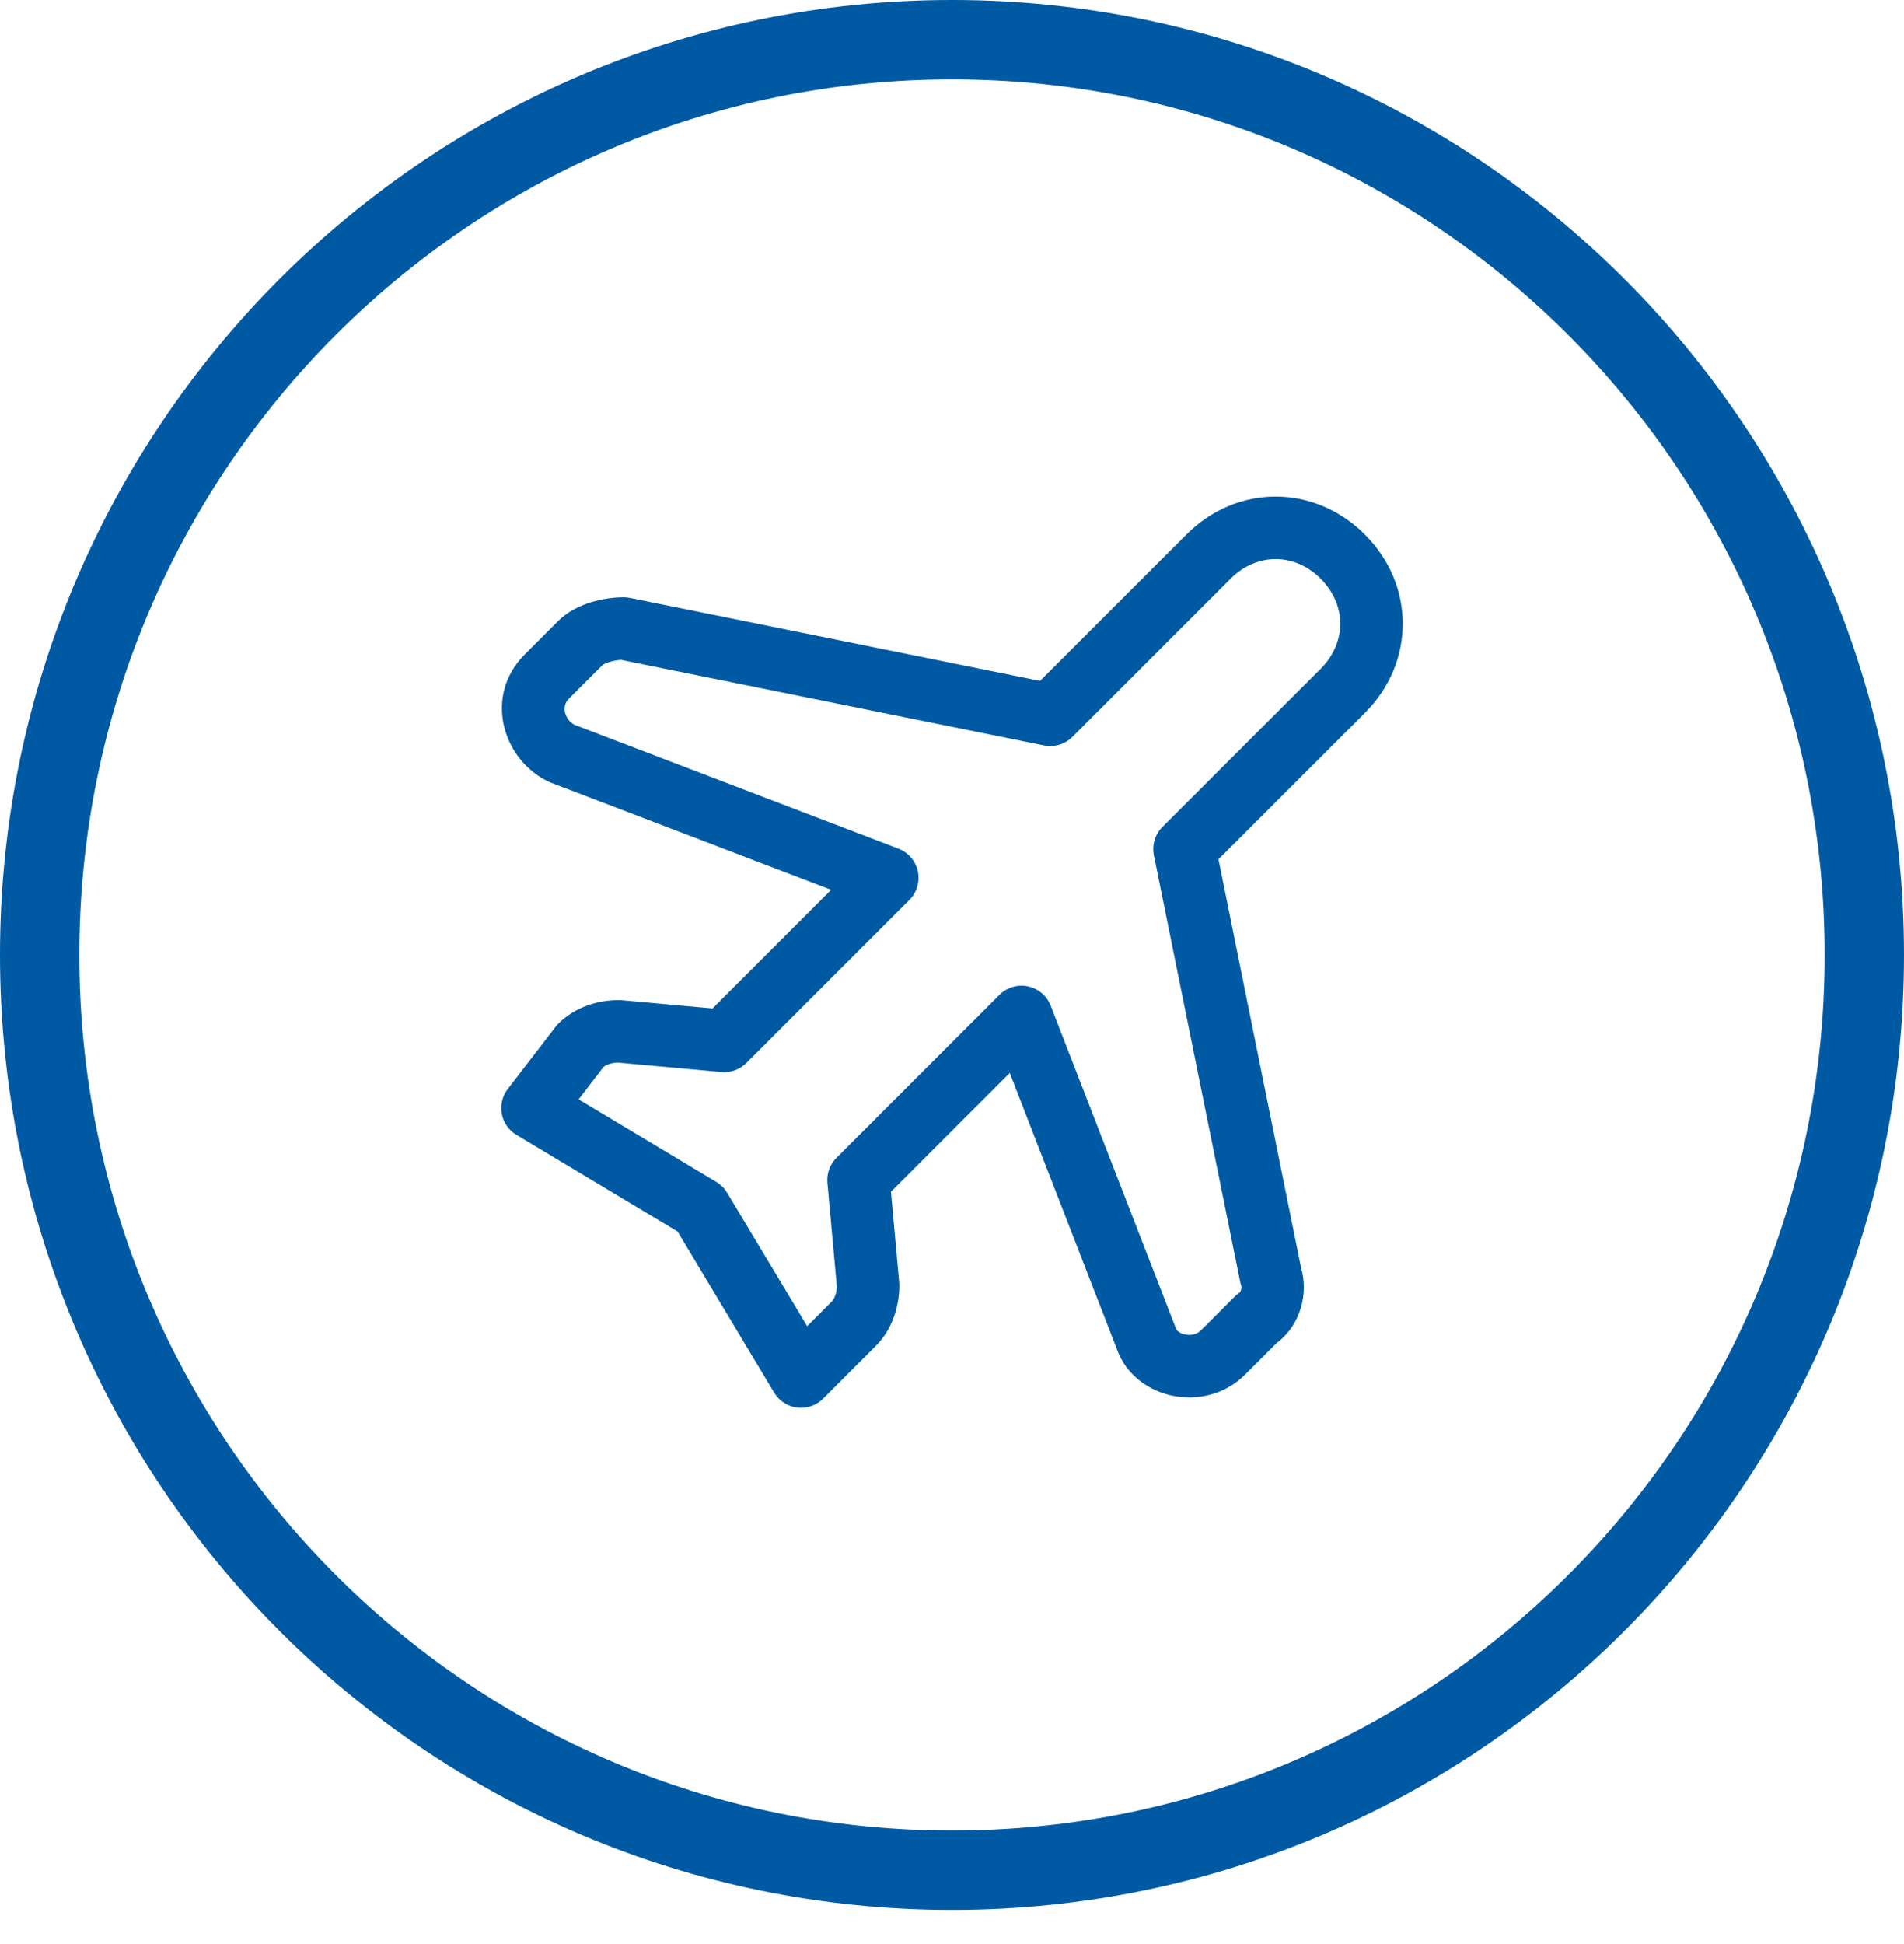 <svg width="48" height="49" viewBox="0 0 48 49" fill="none" xmlns="http://www.w3.org/2000/svg">
<path d="M24 1C36.7 1 47 11.326 47 24.069C47 36.813 36.7 47.139 24 47.139C11.3 47.139 1 36.813 1 24.069C1 11.326 11.3 1 24 1Z" stroke="#005AA3" stroke-width="2"/>
<path fill-rule="evenodd" clip-rule="evenodd" d="M31.023 14.585V14.585L27.035 18.574C26.848 18.76 26.581 18.841 26.322 18.789L15.654 16.631C15.564 16.637 15.46 16.655 15.363 16.685C15.251 16.719 15.201 16.753 15.191 16.76V16.76L14.344 17.607C14.242 17.708 14.215 17.826 14.241 17.947C14.266 18.071 14.348 18.192 14.475 18.265L22.65 21.391C22.899 21.486 23.083 21.701 23.139 21.962C23.194 22.223 23.114 22.495 22.925 22.683L18.816 26.793C18.651 26.958 18.42 27.041 18.188 27.02L15.57 26.782C15.404 26.788 15.282 26.84 15.215 26.892L14.587 27.708L18.06 29.791C18.171 29.858 18.263 29.95 18.33 30.061L20.349 33.427L20.965 32.81C21.023 32.753 21.09 32.621 21.097 32.43L20.859 29.812C20.838 29.58 20.921 29.349 21.086 29.184L25.196 25.075C25.384 24.887 25.655 24.806 25.915 24.861C26.175 24.916 26.391 25.099 26.487 25.347L29.63 33.445C29.634 33.457 29.638 33.469 29.642 33.481C29.654 33.517 29.714 33.604 29.881 33.637C30.04 33.669 30.183 33.625 30.272 33.535L31.118 32.69C31.155 32.653 31.195 32.62 31.238 32.591C31.249 32.584 31.27 32.564 31.285 32.516C31.292 32.493 31.296 32.469 31.296 32.447C31.296 32.425 31.292 32.412 31.291 32.408C31.281 32.377 31.272 32.346 31.266 32.315L29.09 21.557C29.038 21.299 29.119 21.031 29.305 20.844L33.294 16.856C33.953 16.196 33.953 15.245 33.294 14.585C32.635 13.926 31.683 13.926 31.023 14.585ZM34.408 13.472C33.133 12.197 31.184 12.197 29.91 13.472L26.22 17.161L15.877 15.069C15.825 15.059 15.773 15.054 15.721 15.054C15.46 15.054 15.171 15.096 14.9 15.179C14.64 15.259 14.323 15.4 14.076 15.647L13.23 16.493V16.493C12.19 17.533 12.664 19.122 13.797 19.688C13.82 19.7 13.844 19.71 13.868 19.72L20.953 22.428L17.963 25.418L15.671 25.21C15.647 25.208 15.624 25.207 15.6 25.207C15.081 25.207 14.499 25.377 14.076 25.8C14.052 25.824 14.03 25.85 14.009 25.877L12.8 27.448C12.663 27.626 12.609 27.854 12.65 28.075C12.692 28.296 12.826 28.488 13.019 28.603L17.081 31.04L19.517 35.102C19.642 35.31 19.856 35.449 20.097 35.478C20.337 35.508 20.578 35.425 20.75 35.254L22.079 33.924V33.924C22.502 33.501 22.672 32.919 22.672 32.4C22.672 32.377 22.671 32.353 22.669 32.329L22.461 30.037L25.456 27.043L28.155 33.999C28.39 34.676 28.989 35.065 29.572 35.182C30.168 35.301 30.871 35.164 31.386 34.649L32.186 33.85C32.801 33.39 32.986 32.591 32.802 31.963L30.718 21.659L34.408 17.97C35.682 16.695 35.682 14.746 34.408 13.472Z" fill="#005AA3"/>
</svg>